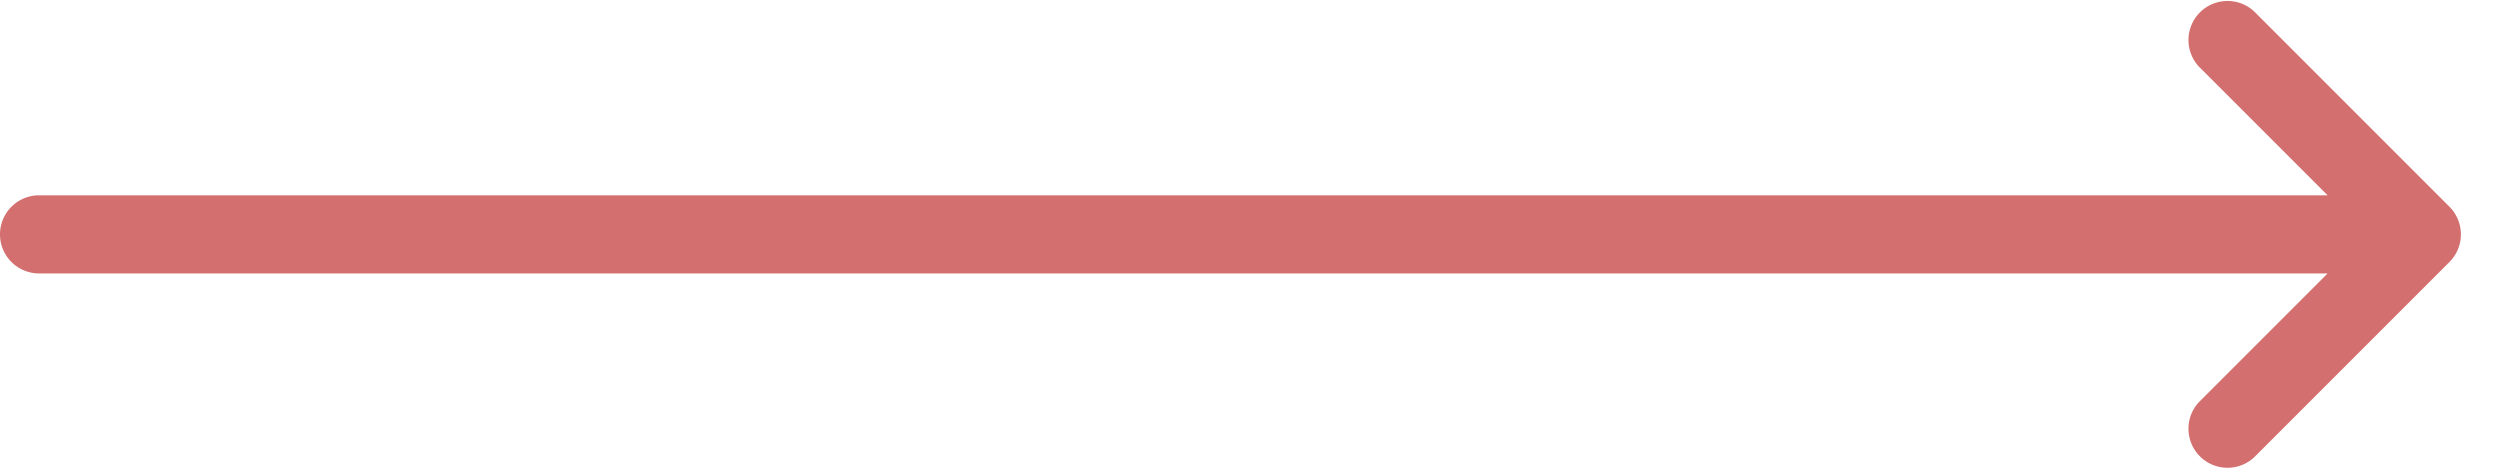 <svg width="48" height="9" viewBox="0 0 48 9" version="1.1" xmlns="http://www.w3.org/2000/svg">
    <g id="Page-1" stroke="none" stroke-width="1" fill="none" fill-rule="evenodd">
        <g id="Mani-Pine-3.0-Lys" transform="translate(-1194 -330)" fill="#d46f6f" fill-rule="nonzero">
            <g id="Group-8" transform="translate(1170 249)">
                <g id="Group-7" transform="translate(0 62)">
                    <path d="M26.56 24.25l2.47 2.47a.75.75 0 0 1-1.06 1.06l-3.75-3.75a.75.75 0 0 1 0-1.06l3.75-3.75a.75.75 0 0 1 1.06 1.06l-2.47 2.47H70.5a.75.75 0 1 1 0 1.5H26.56z" id="Combined-Shape" transform="matrix(-1 0 0 1 95.25 0)" />
                </g>
            </g>
        </g>
    </g>
</svg>
